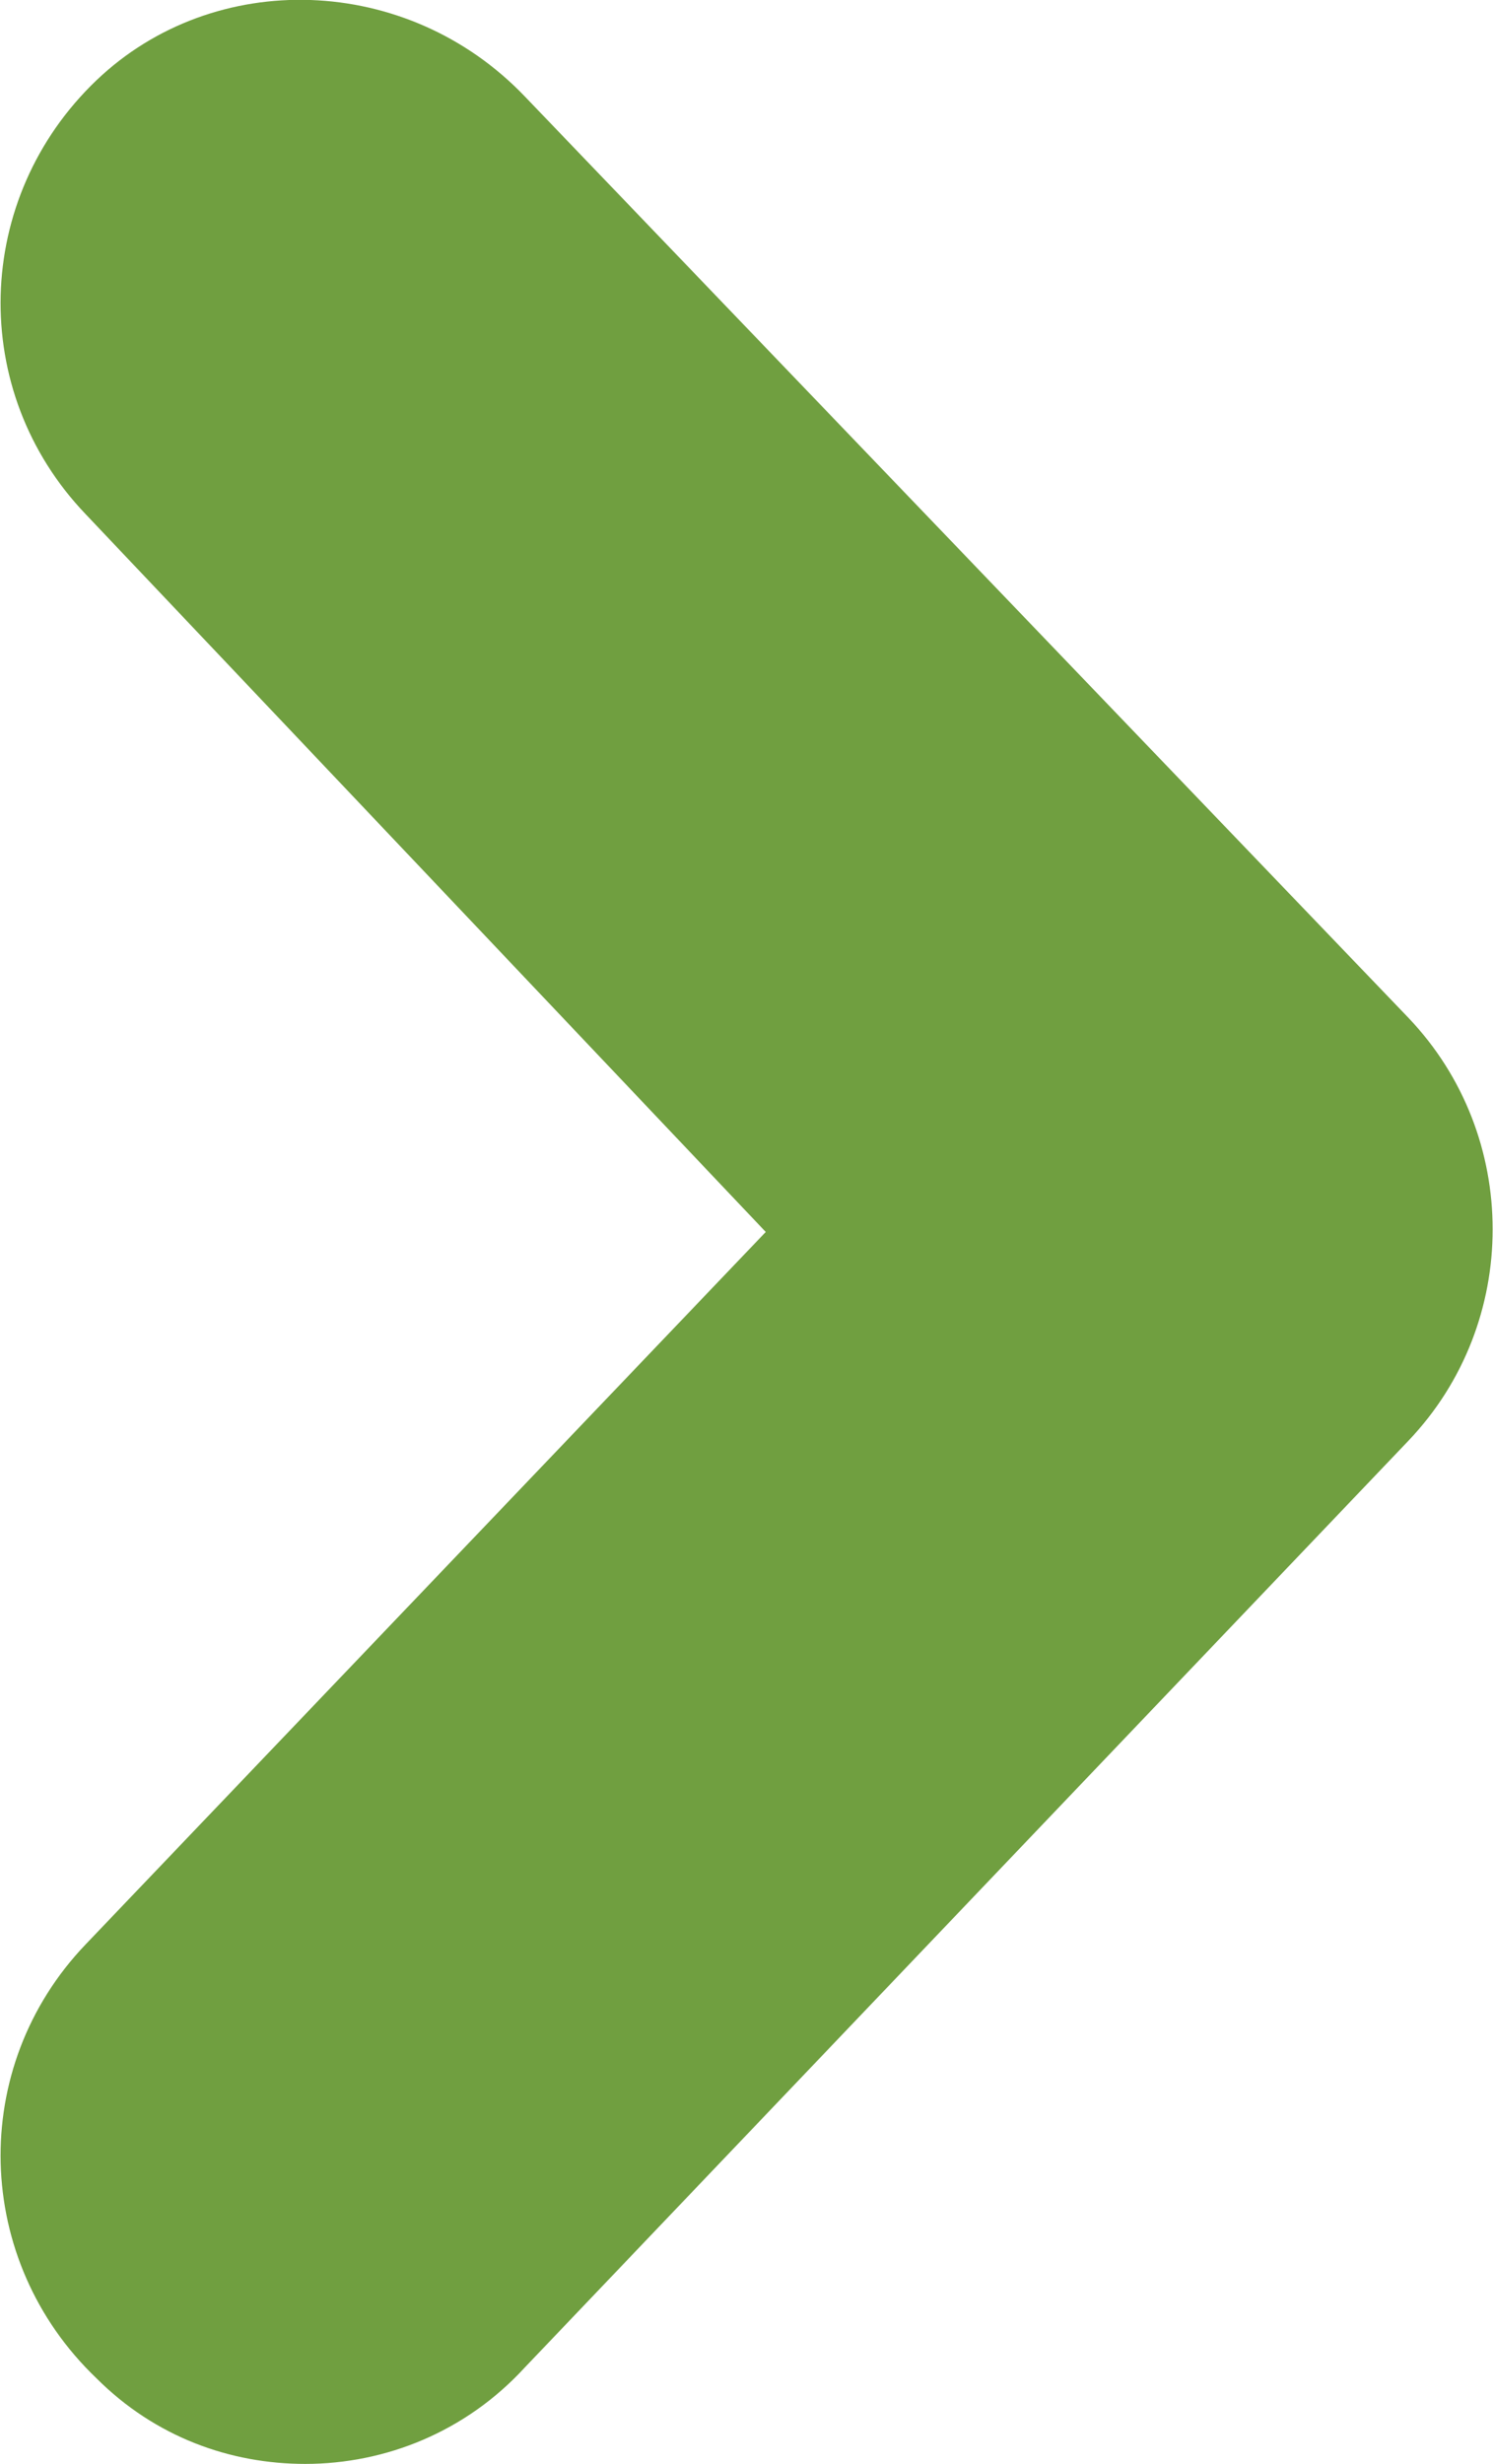 <?xml version="1.0" encoding="utf-8"?>
<!-- Generator: Adobe Illustrator 23.0.2, SVG Export Plug-In . SVG Version: 6.00 Build 0)  -->
<svg version="1.1" id="Capa_1" xmlns="http://www.w3.org/2000/svg" xmlns:xlink="http://www.w3.org/1999/xlink" x="0px" y="0px"
	 viewBox="0 0 27.9 46" style="enable-background:new 0 0 27.9 46;" xml:space="preserve">
<style type="text/css">
	.st0{fill:#709F40;}
</style>
<g>
	<g>
		<path class="st0" d="M5.7,46c-1.4,0-2.8-0.5-3.9-1.6c-2.3-2.2-2.4-5.8-0.2-8.1L14.3,23L1.6,9.6c-2.2-2.3-2.1-5.9,0.2-8.1
			c2.2-2.1,5.8-2,8,0.3L26.3,19c2.1,2.2,2.1,5.7,0,7.9L9.8,44.2C8.7,45.4,7.2,46,5.7,46z"/>
	</g>
</g>
</svg>
